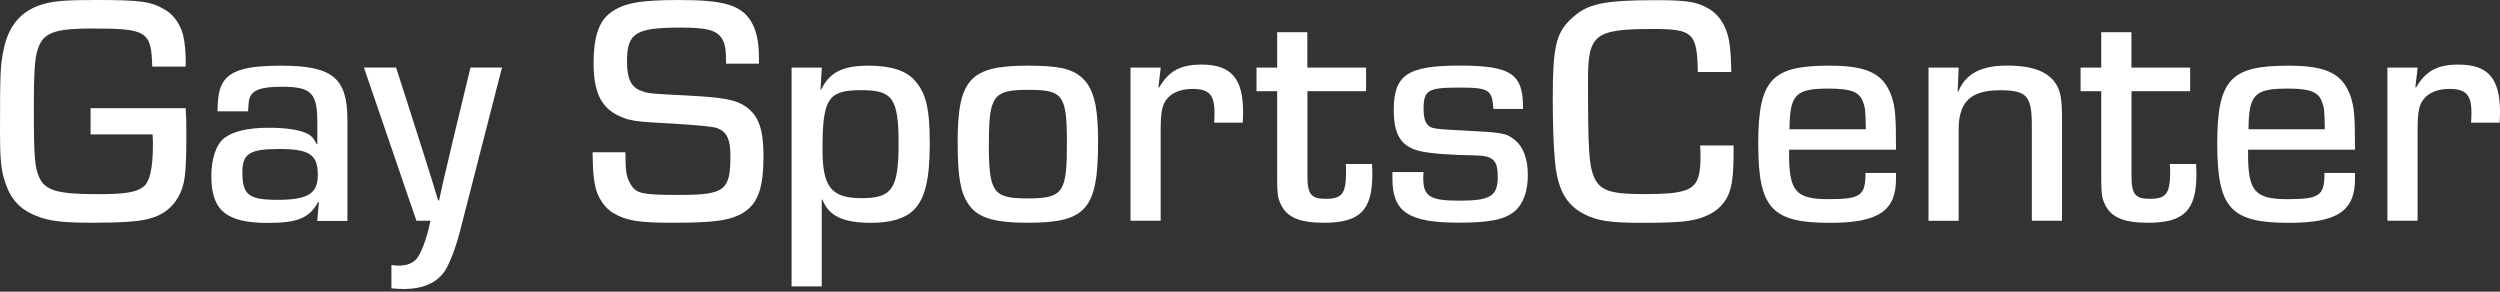 <?xml version="1.0" encoding="UTF-8"?><svg id="images" xmlns="http://www.w3.org/2000/svg" width="300" height="35" viewBox="0 0 300 35"><rect x="0" y="0" width="300" height="35" fill="#333333" stroke="none"/><path d="M22.28,12.99c.08,1.26,.08,1.61,.08,3.19,0,4.76-.16,6.02-.98,7.48-.71,1.26-1.81,2.13-3.39,2.56-1.14,.35-3.35,.51-6.85,.51-3.7,0-5.24-.2-6.81-.83-2.05-.83-3.15-2.09-3.82-4.37-.39-1.26-.51-2.68-.51-5.67C0,8.5,.04,7.83,.47,5.79,1.1,2.91,2.68,1.18,5.28,.47c1.18-.35,2.8-.47,6.1-.47,5.63,0,6.77,.16,8.58,1.26,.98,.63,1.77,1.81,2.05,3.11,.2,1.02,.28,1.77,.28,3.62h-4.02c-.12-4.25-.63-4.57-7.24-4.57-4.13,0-5.59,.43-6.3,1.97-.55,1.22-.67,2.68-.67,7.87,0,5.59,.12,6.89,.67,8.07,.71,1.54,2.24,1.97,6.97,1.97,3.15,0,4.57-.2,5.43-.83,.83-.55,1.22-2.24,1.22-5.08,0-.2,0-.71-.04-1.26h-7.44v-3.15h11.42Z" fill="#fff"/><path d="M26.1,13.35c.04-1.85,.2-2.72,.71-3.54,.91-1.38,2.87-1.93,6.89-1.93,6.22,0,7.99,1.46,7.99,6.54v12.09h-3.62l.2-2.24-.08-.04c-1.06,1.93-2.48,2.52-6.02,2.52-5.04,0-6.81-1.5-6.81-5.63,0-2.09,.59-3.82,1.57-4.57,1.06-.79,2.83-1.22,5.32-1.22,1.93,0,3.46,.2,4.45,.63,.59,.24,.94,.59,1.3,1.34h.08v-2.6c0-3.54-.71-4.29-4.25-4.29-2.64,0-3.66,.43-3.94,1.57-.04,.16-.08,.63-.12,1.38h-3.66Zm2.99,7.36c0,2.68,.75,3.27,4.21,3.27,3.66,0,4.84-.75,4.84-2.99,0-2.44-1.02-3.11-4.61-3.11s-4.45,.55-4.45,2.83Z" fill="#fff"/><path d="M55.24,27.6c-.51,2.05-1.26,3.94-1.81,4.84-.98,1.5-2.64,2.24-5.04,2.24-.51,0-.83-.04-1.42-.08v-2.8c.32,.04,.67,.08,.79,.08,1.22,0,2.05-.39,2.48-1.18,.55-.94,1.06-2.48,1.42-4.21h-1.69l-6.3-18.39h3.86l2.56,7.99,1.26,3.98,.63,2.01,.59,1.97h.12l.43-1.97,.47-2.01,.94-3.98,1.93-7.99h3.78l-5,19.49Z" fill="#fff"/><path d="M87.13,7.64c0-1.77-.12-2.4-.51-3.03-.63-.98-1.77-1.3-4.92-1.3-5.43,0-6.46,.63-6.46,4.09,0,2.09,.51,3.11,1.81,3.54,.75,.28,1.1,.31,5.2,.51,4.65,.24,6.1,.51,7.36,1.42,1.46,1.1,2.01,2.72,2.01,5.87,0,3.82-.67,5.67-2.4,6.77-1.54,.94-3.43,1.22-8.46,1.22-4.13,0-5.59-.24-7.2-1.18-.98-.59-1.85-1.85-2.13-3.19-.24-1.18-.28-1.93-.32-4.09h3.94c0,2.36,.12,2.95,.59,3.78,.67,1.18,1.38,1.34,5.79,1.34,5.55,0,6.22-.51,6.22-4.69,0-1.97-.43-2.87-1.54-3.31q-.71-.28-5.28-.55c-4.76-.24-5.31-.35-6.65-.98-2.09-1.02-2.95-2.87-2.95-6.34,0-3.03,.63-4.96,2.01-5.98,1.57-1.18,3.54-1.54,8.23-1.54,5.2,0,7.24,.55,8.5,2.32,.75,1.1,1.1,2.52,1.1,4.53v.79h-3.94Z" fill="#fff"/><path d="M98.62,8.11l-.16,2.6,.08,.04c1.02-2.09,2.6-2.87,5.67-2.87,2.68,0,4.53,.59,5.55,1.77,1.38,1.54,1.81,3.39,1.81,7.6s-.55,6.61-1.93,7.95c-1.02,1.02-2.76,1.54-5.08,1.54-3.43,0-5.12-.83-5.87-2.8l-.08,.04v10.39h-3.62V8.11h3.62Zm.08,9.84c0,4.49,1.06,5.83,4.68,5.83s4.45-1.06,4.45-6.54-.75-6.42-4.45-6.42c-4.02,0-4.68,.98-4.68,7.13Z" fill="#fff"/><path d="M129.8,9.29c1.42,1.26,1.97,3.35,1.97,7.64,0,8.19-1.38,9.8-8.46,9.8-4.09,0-6.06-.63-7.13-2.28-.94-1.42-1.26-3.27-1.26-7.44,0-7.48,1.5-9.13,8.35-9.13,3.74,0,5.31,.35,6.54,1.42Zm-11.14,7.83c0,6.02,.47,6.69,4.72,6.69s4.65-.79,4.65-6.65-.51-6.38-4.68-6.38-4.68,.75-4.68,6.34Z" fill="#fff"/><path d="M139.29,8.11l-.28,2.36,.08,.04c1.18-2.01,2.56-2.76,5.12-2.76,3.5,0,4.96,1.65,4.96,5.67,0,.16,0,.75-.04,1.3h-3.43c.04-.55,.04-.87,.04-1.22,0-2.13-.67-2.83-2.64-2.83-1.69,0-2.87,.63-3.43,1.77-.28,.67-.39,1.46-.39,3.11v10.94h-3.62V8.11h3.62Z" fill="#fff"/><path d="M163.94,10.94h-7.05v10.16c0,2.2,.43,2.76,2.2,2.76,1.97,0,2.44-.63,2.44-3.31,0-.28,0-.43-.04-.87h3.15c.04,.51,.04,1.1,.04,1.26,0,4.29-1.5,5.79-5.79,5.79-2.99,0-4.53-.67-5.24-2.32-.32-.67-.39-1.3-.39-2.95V10.94h-2.48v-2.83h2.48V3.86h3.62v4.25h7.05v2.83Z" fill="#fff"/><path d="M179.21,13.07c-.16-2.32-.51-2.56-4.17-2.56s-4.21,.31-4.21,2.52c0,1.42,.32,2.09,1.1,2.32q.43,.16,3.7,.31c4.65,.24,5.12,.31,6.1,1.1,1.06,.83,1.61,2.28,1.61,4.25s-.55,3.46-1.57,4.33c-1.22,1.02-2.99,1.38-6.77,1.38-5.98,0-7.91-1.3-7.91-5.28v-.79h3.74c-.04,.28-.04,.59-.04,.71,0,2.2,.79,2.72,4.33,2.72,3.74,0,4.61-.55,4.61-2.87,0-1.97-.55-2.52-2.64-2.56-2.95-.04-5.71-.24-6.81-.55-2.17-.55-3.03-1.97-3.03-4.88,0-4.25,1.65-5.35,7.95-5.35s7.6,1.1,7.56,5.2h-3.54Z" fill="#fff"/><path d="M208.03,17.44v.91c0,3.7-.35,5.12-1.54,6.38-.75,.83-2.17,1.5-3.66,1.73-.95,.2-3.07,.28-5.71,.28-3.94,0-5.47-.24-7.05-1.06-2.2-1.14-3.23-3.07-3.5-6.65-.16-1.57-.24-4.65-.24-7.24,0-6.14,.39-7.83,2.21-9.53,1.89-1.81,3.82-2.24,10.24-2.24,3.62,0,4.88,.2,6.26,1.02,1.46,.83,2.36,2.52,2.56,4.65,.08,.83,.12,1.3,.16,2.95h-4.02c-.08-4.68-.59-5.16-5.35-5.16-7.05,0-7.83,.63-7.83,6.14,0,8.31,.12,10.12,.67,11.5,.71,1.73,1.89,2.17,5.98,2.17,6.02,0,6.85-.55,6.85-4.57,0-.35,0-.67-.04-1.26h4.02Z" fill="#fff"/><path d="M227.52,20.75v.71c0,3.86-2.13,5.28-7.91,5.28-7.05,0-8.62-1.77-8.62-9.53s1.69-9.33,8.54-9.33c4.61,0,6.54,.98,7.48,3.74,.43,1.34,.51,2.36,.51,6.34h-12.83v.55c0,4.45,.83,5.39,4.72,5.39s4.45-.43,4.45-3.15h3.66Zm-3.62-5.24c-.04-2.36-.08-2.6-.35-3.31-.43-1.18-1.46-1.57-4.09-1.57-4.02,0-4.68,.71-4.72,4.88h9.17Z" fill="#fff"/><path d="M235.04,8.11l-.12,2.83,.08,.04c.87-2.13,2.72-3.11,5.87-3.11s5.04,.79,5.94,2.36c.47,.83,.63,1.77,.63,4.02v12.24h-3.62V15.12c0-3.62-.59-4.29-3.82-4.29-3.5,0-4.96,1.38-4.96,4.69v10.98h-3.62V8.11h3.62Z" fill="#fff"/><path d="M262.83,10.94h-7.05v10.16c0,2.2,.43,2.76,2.2,2.76,1.97,0,2.44-.63,2.44-3.31,0-.28,0-.43-.04-.87h3.15c.04,.51,.04,1.1,.04,1.26,0,4.29-1.5,5.79-5.79,5.79-2.99,0-4.53-.67-5.24-2.32-.32-.67-.39-1.3-.39-2.95V10.94h-2.48v-2.83h2.48V3.86h3.62v4.25h7.05v2.83Z" fill="#fff"/><path d="M282.6,20.75v.71c0,3.86-2.13,5.28-7.91,5.28-7.05,0-8.62-1.77-8.62-9.53s1.69-9.33,8.54-9.33c4.61,0,6.54,.98,7.48,3.74,.43,1.34,.51,2.36,.51,6.34h-12.83v.55c0,4.45,.83,5.39,4.72,5.39s4.45-.43,4.45-3.15h3.66Zm-3.62-5.24c-.04-2.36-.08-2.6-.35-3.31-.43-1.18-1.46-1.57-4.09-1.57-4.02,0-4.68,.71-4.72,4.88h9.17Z" fill="#fff"/><path d="M290.12,8.11l-.28,2.36,.08,.04c1.18-2.01,2.56-2.76,5.12-2.76,3.5,0,4.96,1.65,4.96,5.67,0,.16,0,.75-.04,1.3h-3.43c.04-.55,.04-.87,.04-1.22,0-2.13-.67-2.83-2.64-2.83-1.69,0-2.87,.63-3.43,1.77-.28,.67-.39,1.46-.39,3.11v10.94h-3.62V8.11h3.62Z" fill="#fff"/></svg>